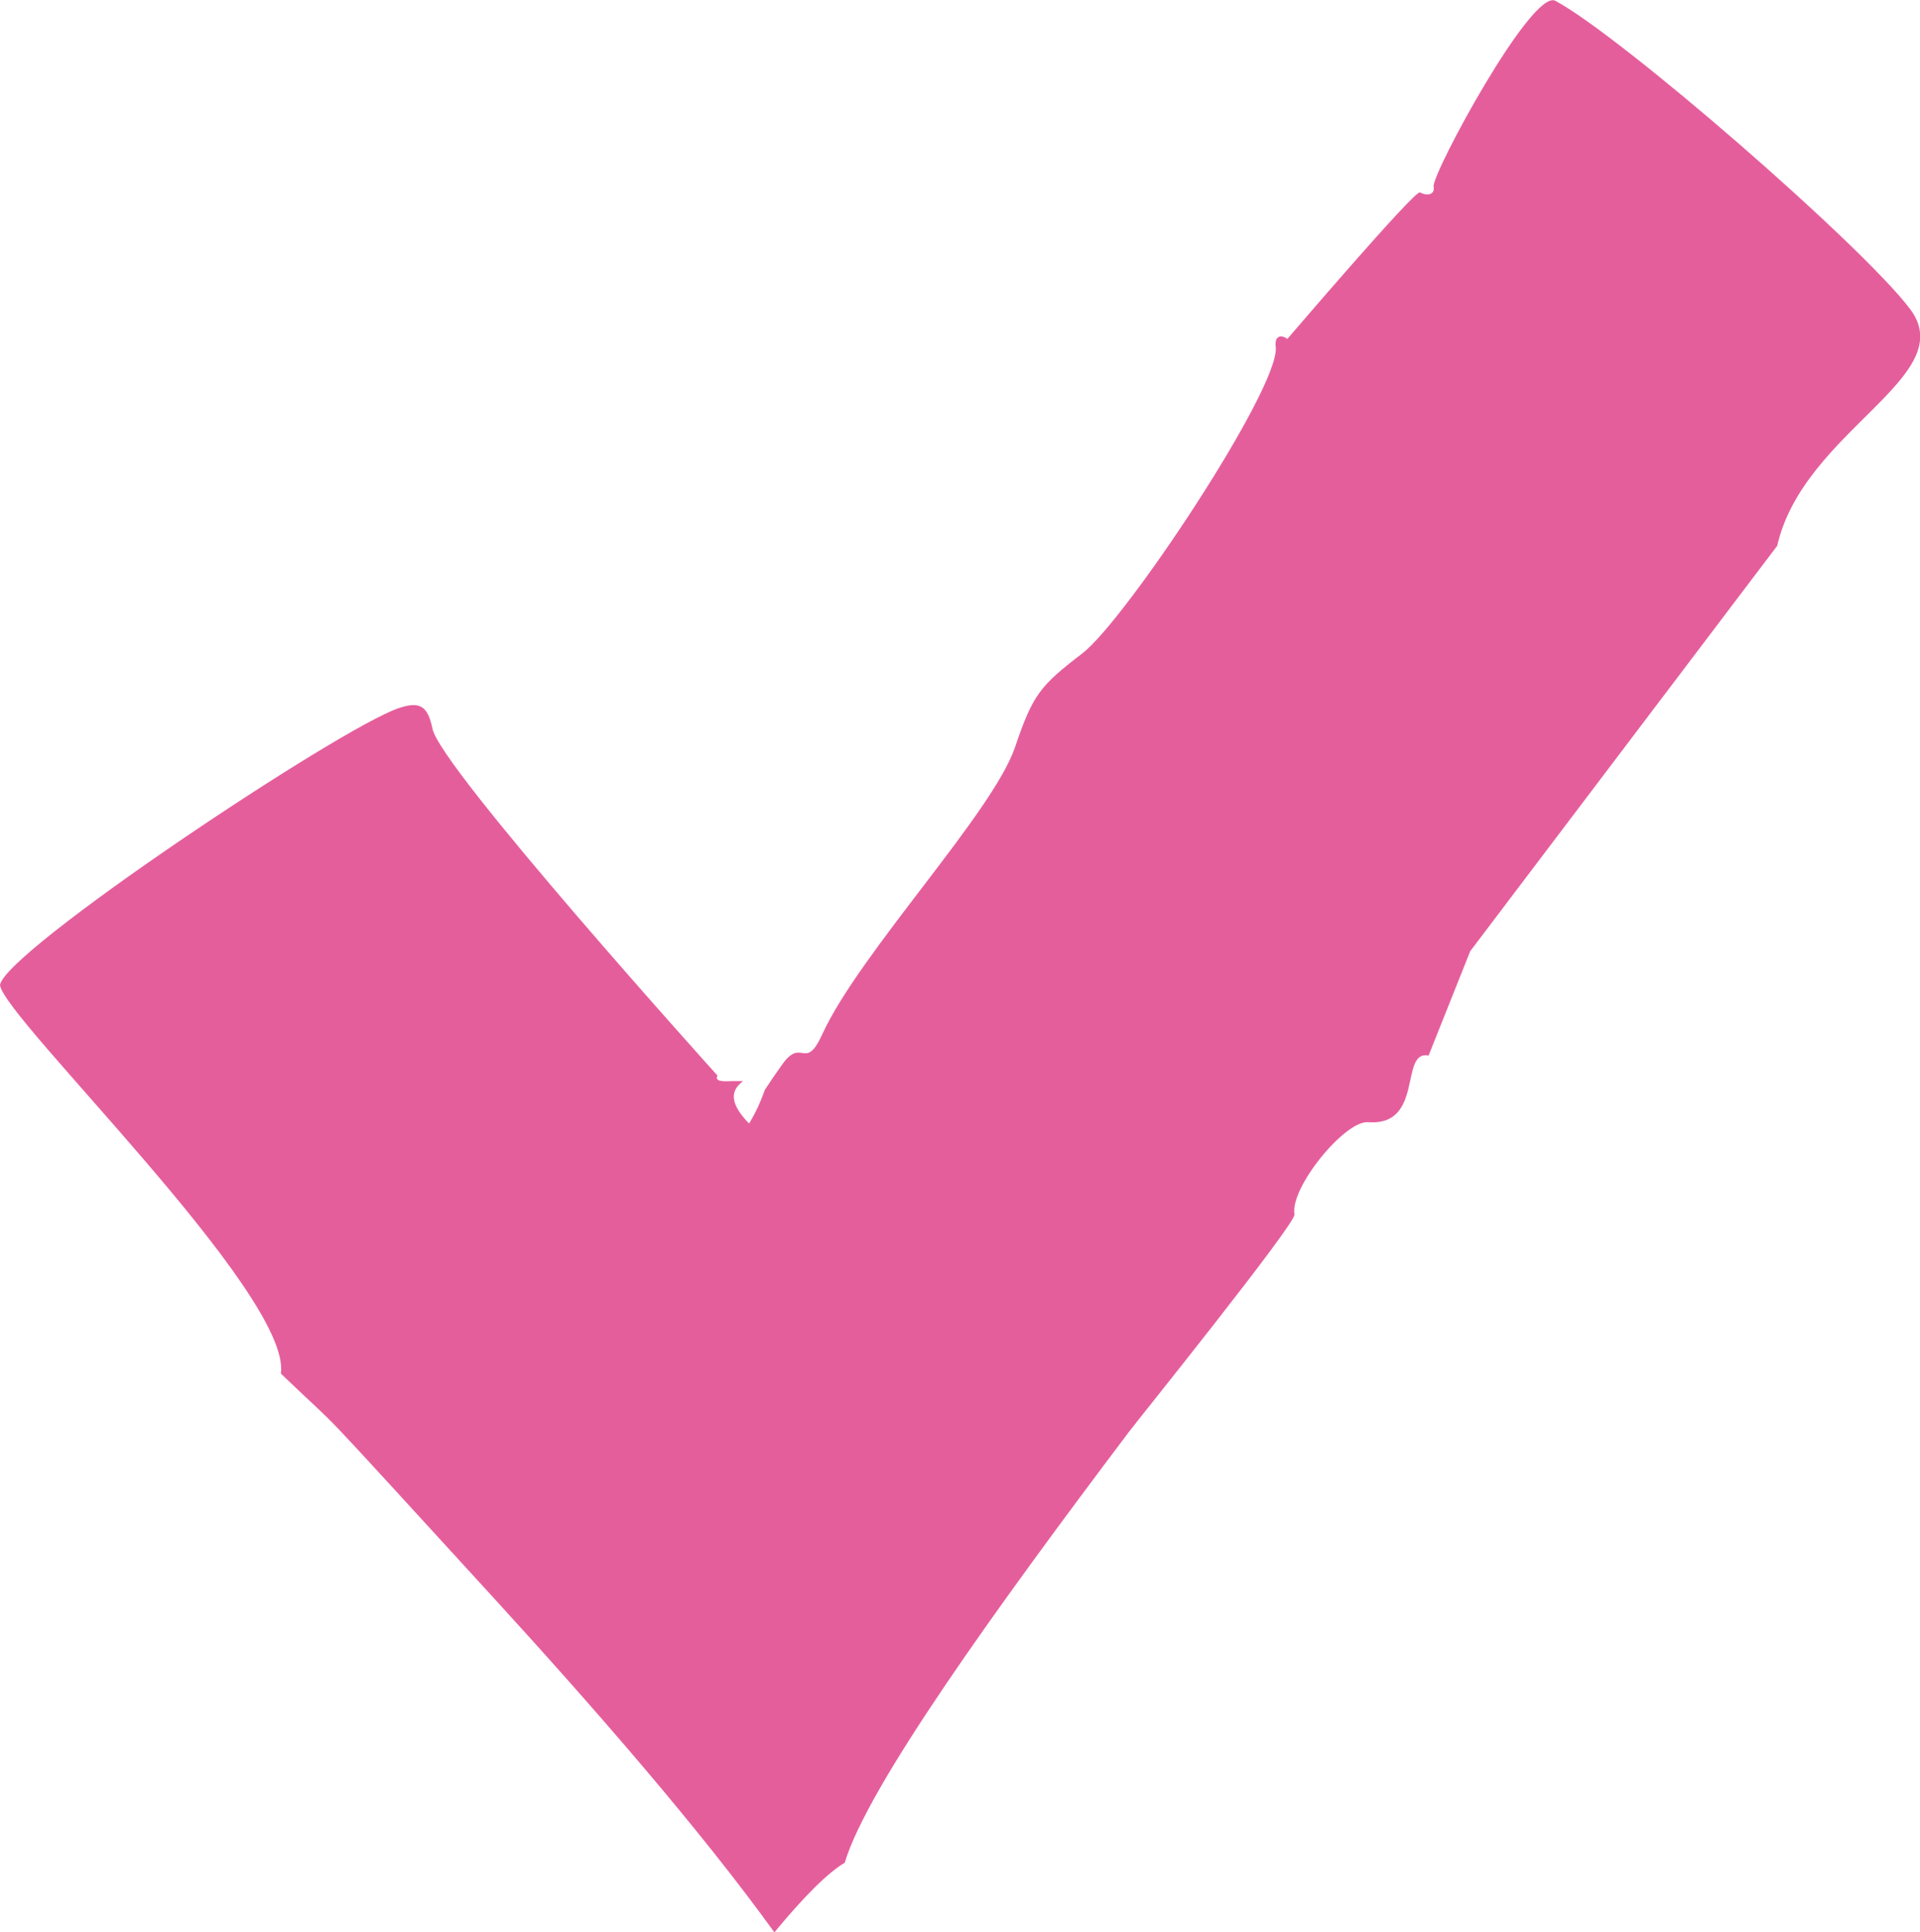 <svg xmlns="http://www.w3.org/2000/svg" id="Laag_2" data-name="Laag 2" viewBox="0 0 72.87 73.32"><defs><style>      .cls-1 {        fill: #da1b72;        opacity: .7;        stroke-width: 0px;      }    </style></defs><g id="Layer_1" data-name="Layer 1"><path class="cls-1" d="m10.66,52.12c.43-2.99-10.5-13.47-10.66-14.74.14-1.26,12.88-9.75,15.13-10.51.8-.27,1.1-.09,1.28.76.2,1.41,10.82,13.18,10.82,13.18-.12.23.22.23.55.21.16,0,.34,0,.41,0,.05-.04.04-.03-.07.07-.54.45-.18,1.04.31,1.54.27-.44.45-.86.6-1.28.32-.47.19-.3.65-.95.76-1.08.87.29,1.53-1.16,1.41-3.08,6.46-8.39,7.31-10.88.68-2,.94-2.33,2.56-3.57,1.63-1.25,7.47-10.03,7.34-11.61-.06-.4.16-.52.44-.32,0,0,4.84-5.66,5.03-5.56.31.16.58.07.52-.23-.05-.51,3.73-7.51,4.62-7.04,2.53,1.36,11.62,9.26,13.46,11.69,1.95,2.58-4.04,4.6-5.04,8.99l-11.65,15.38-1.58,3.96c-1.12-.22-.15,2.69-2.3,2.53-.87-.07-2.97,2.48-2.79,3.5.04.37-6.03,7.91-6.26,8.22-5.08,6.73-9.96,13.51-10.81,16.38-.65.38-1.57,1.31-2.67,2.64-2.83-3.92-6.82-8.5-10.8-12.85-7.29-7.96-5.29-5.82-7.93-8.35Z"></path></g></svg>